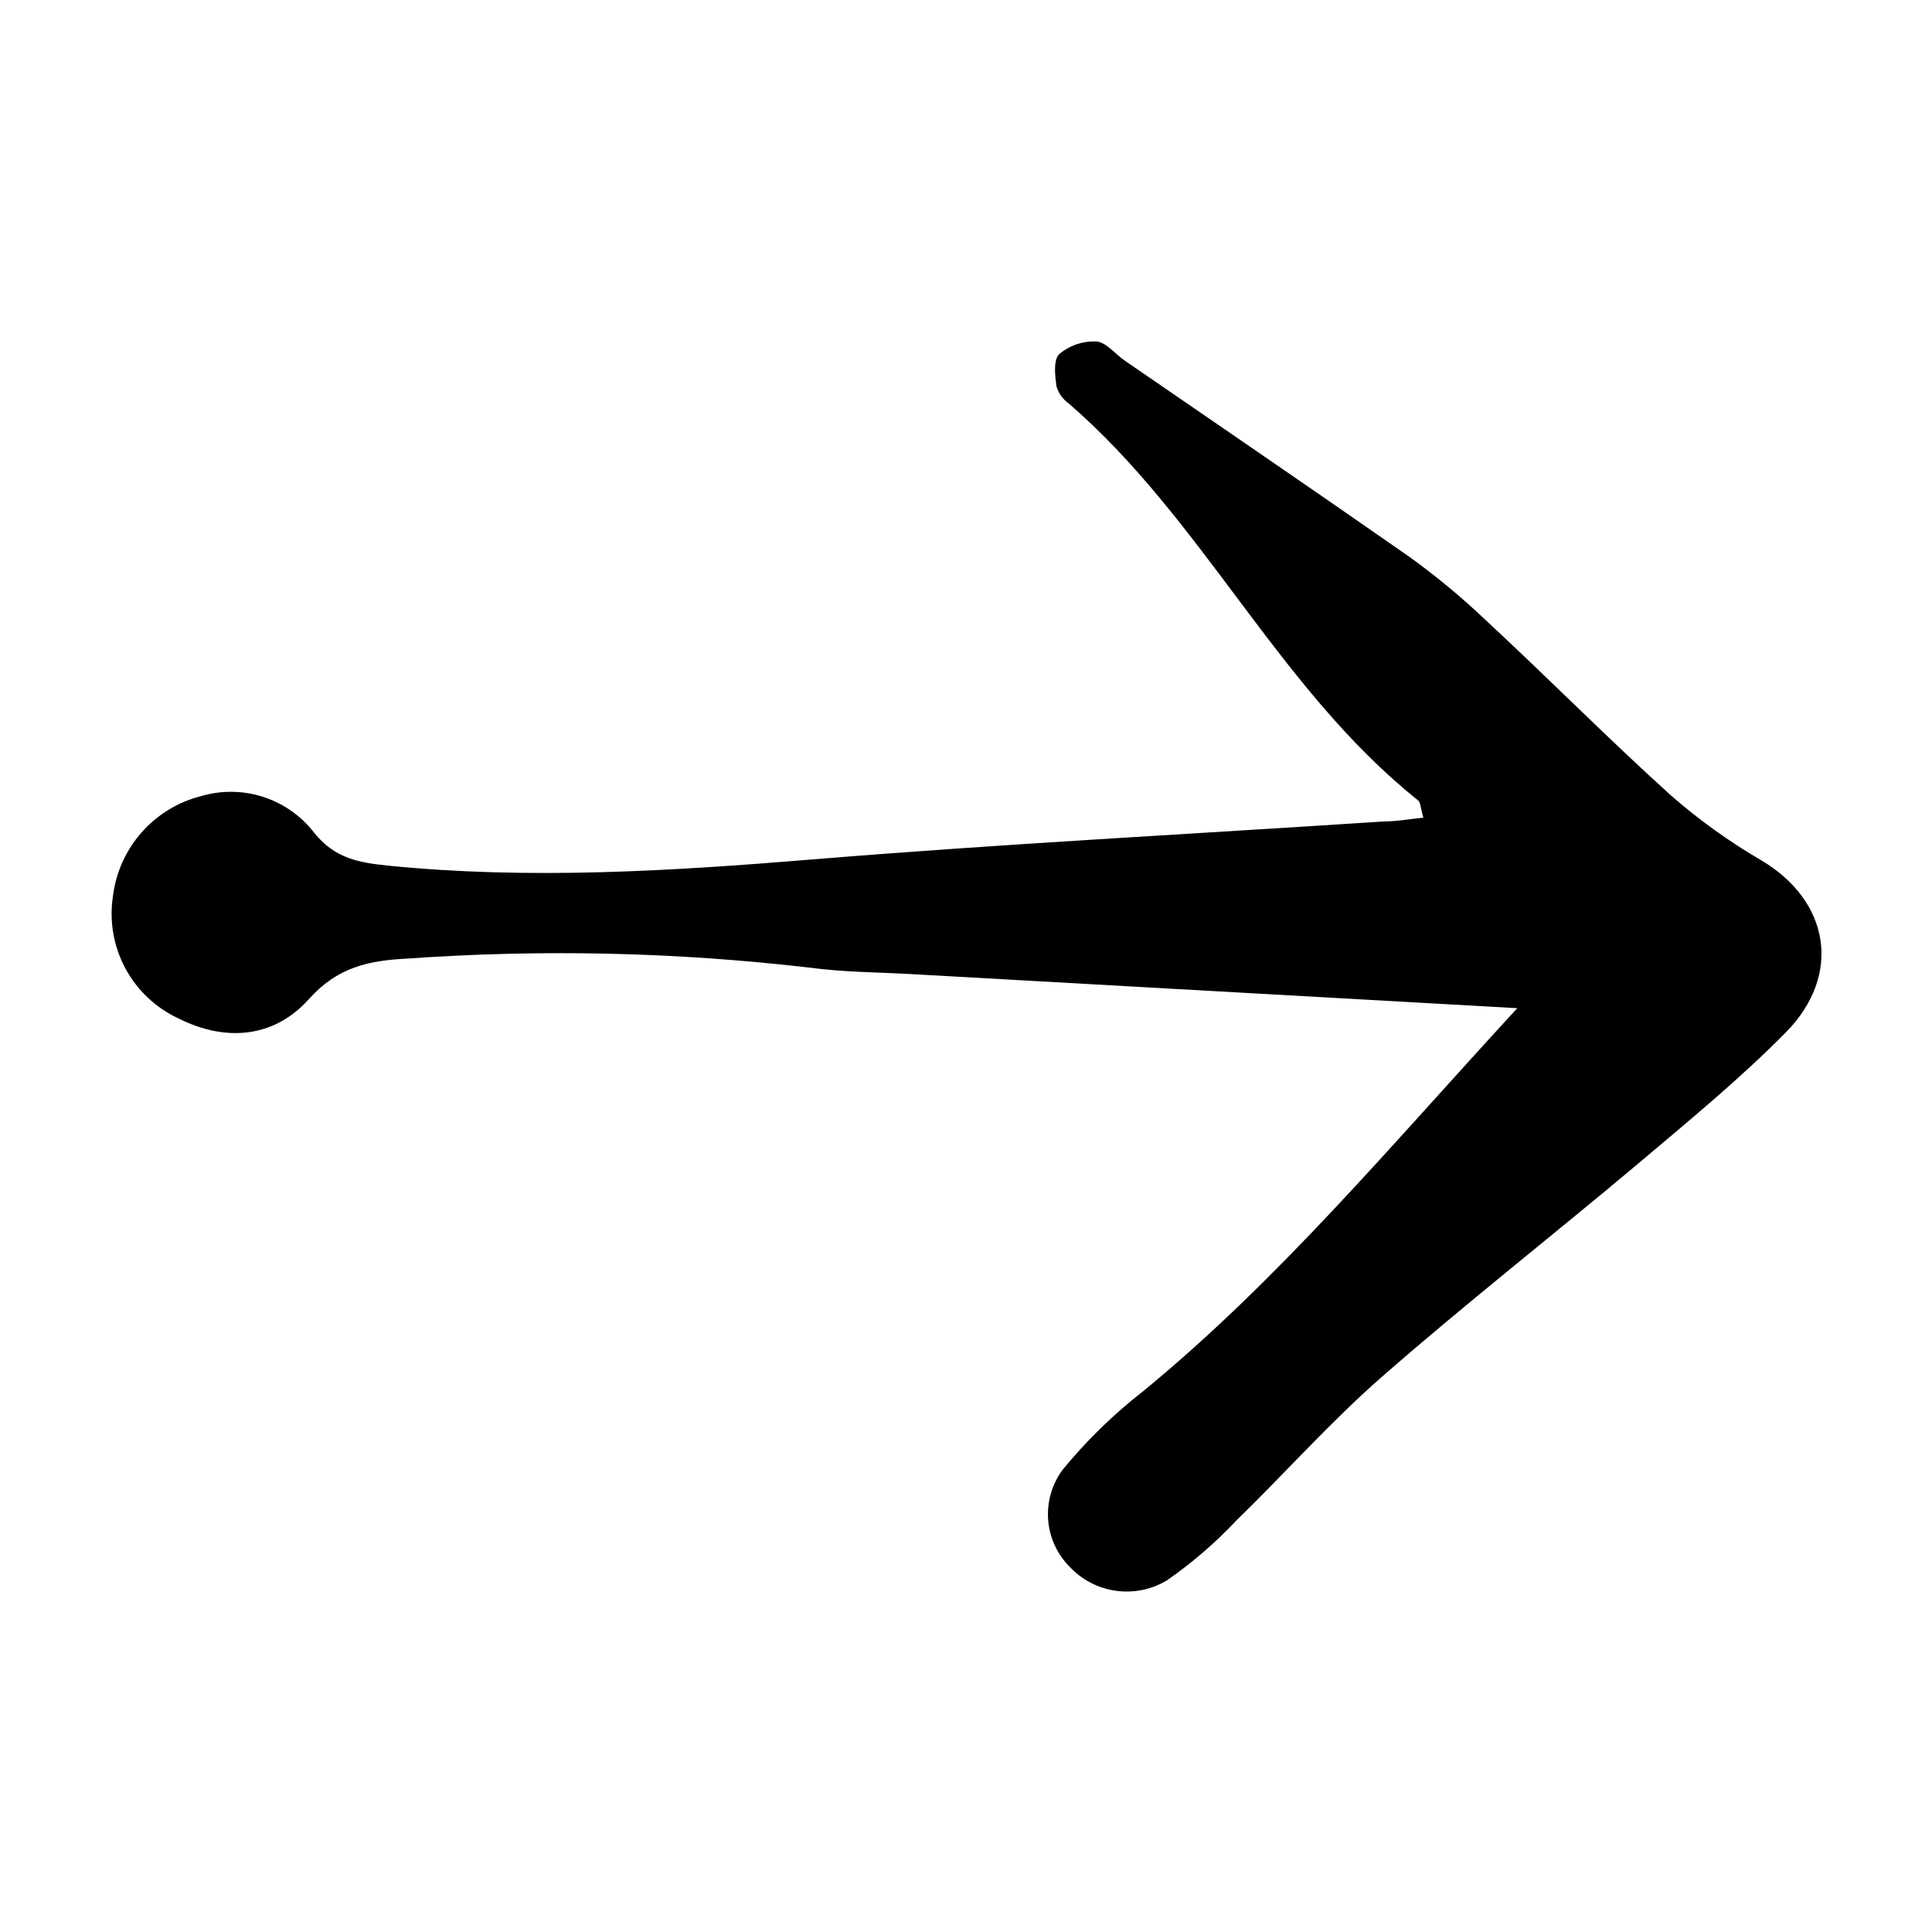 <?xml version="1.0" encoding="UTF-8"?>
<!-- Uploaded to: SVG Repo, www.svgrepo.com, Generator: SVG Repo Mixer Tools -->
<svg fill="#000000" width="800px" height="800px" version="1.1" viewBox="144 144 512 512" xmlns="http://www.w3.org/2000/svg">
 <path d="m546.1 411.18-161.22-9.07c-8.715-0.453-17.531-0.504-26.199-1.664l0.004 0.004c-35.398-4.129-71.109-4.941-106.66-2.418-10.328 0.504-18.641 2.266-26.25 10.832-9.07 10.078-21.816 11.387-34.461 5.039v-0.004c-6.016-2.785-10.965-7.449-14.102-13.293s-4.285-12.547-3.281-19.102c0.762-6.246 3.387-12.121 7.543-16.848 4.152-4.731 9.637-8.094 15.734-9.652 5.41-1.617 11.18-1.551 16.551 0.184 5.371 1.738 10.09 5.062 13.527 9.539 5.543 6.852 11.891 7.859 19.445 8.664 37.535 3.777 74.867 1.461 112.3-1.613 50.383-4.133 101.06-6.75 151.55-10.078 3.527 0 7.004-0.656 10.629-1.008-0.754-2.469-0.707-3.981-1.41-4.586-37.082-29.625-56.93-74.414-92.652-105.25v0.008c-1.527-1.102-2.641-2.68-3.172-4.484-0.402-2.871-0.855-6.953 0.707-8.516h-0.004c2.68-2.281 6.109-3.484 9.625-3.375 2.672 0 5.039 3.176 7.707 5.039 25.191 17.332 50.383 34.512 75.57 52.094 7.086 5.117 13.82 10.703 20.152 16.727 16.324 15.113 32.195 31.188 48.922 46.301 7.453 6.535 15.516 12.34 24.082 17.332 18.035 10.68 21.613 30.23 6.551 45.594-12.293 12.445-25.895 23.578-39.246 34.863-22.469 18.895-45.645 37.031-67.762 56.375-13.602 11.891-25.695 25.543-38.641 38.137l-0.004 0.004c-5.562 5.914-11.727 11.23-18.391 15.867-4.055 2.434-8.82 3.406-13.504 2.754-4.684-0.648-9-2.883-12.238-6.328-3.367-3.367-5.406-7.836-5.738-12.586-0.332-4.746 1.059-9.457 3.922-13.262 6.312-7.688 13.461-14.648 21.312-20.758 35.973-29.52 65.445-64.938 99.098-101.46z"/>
</svg>